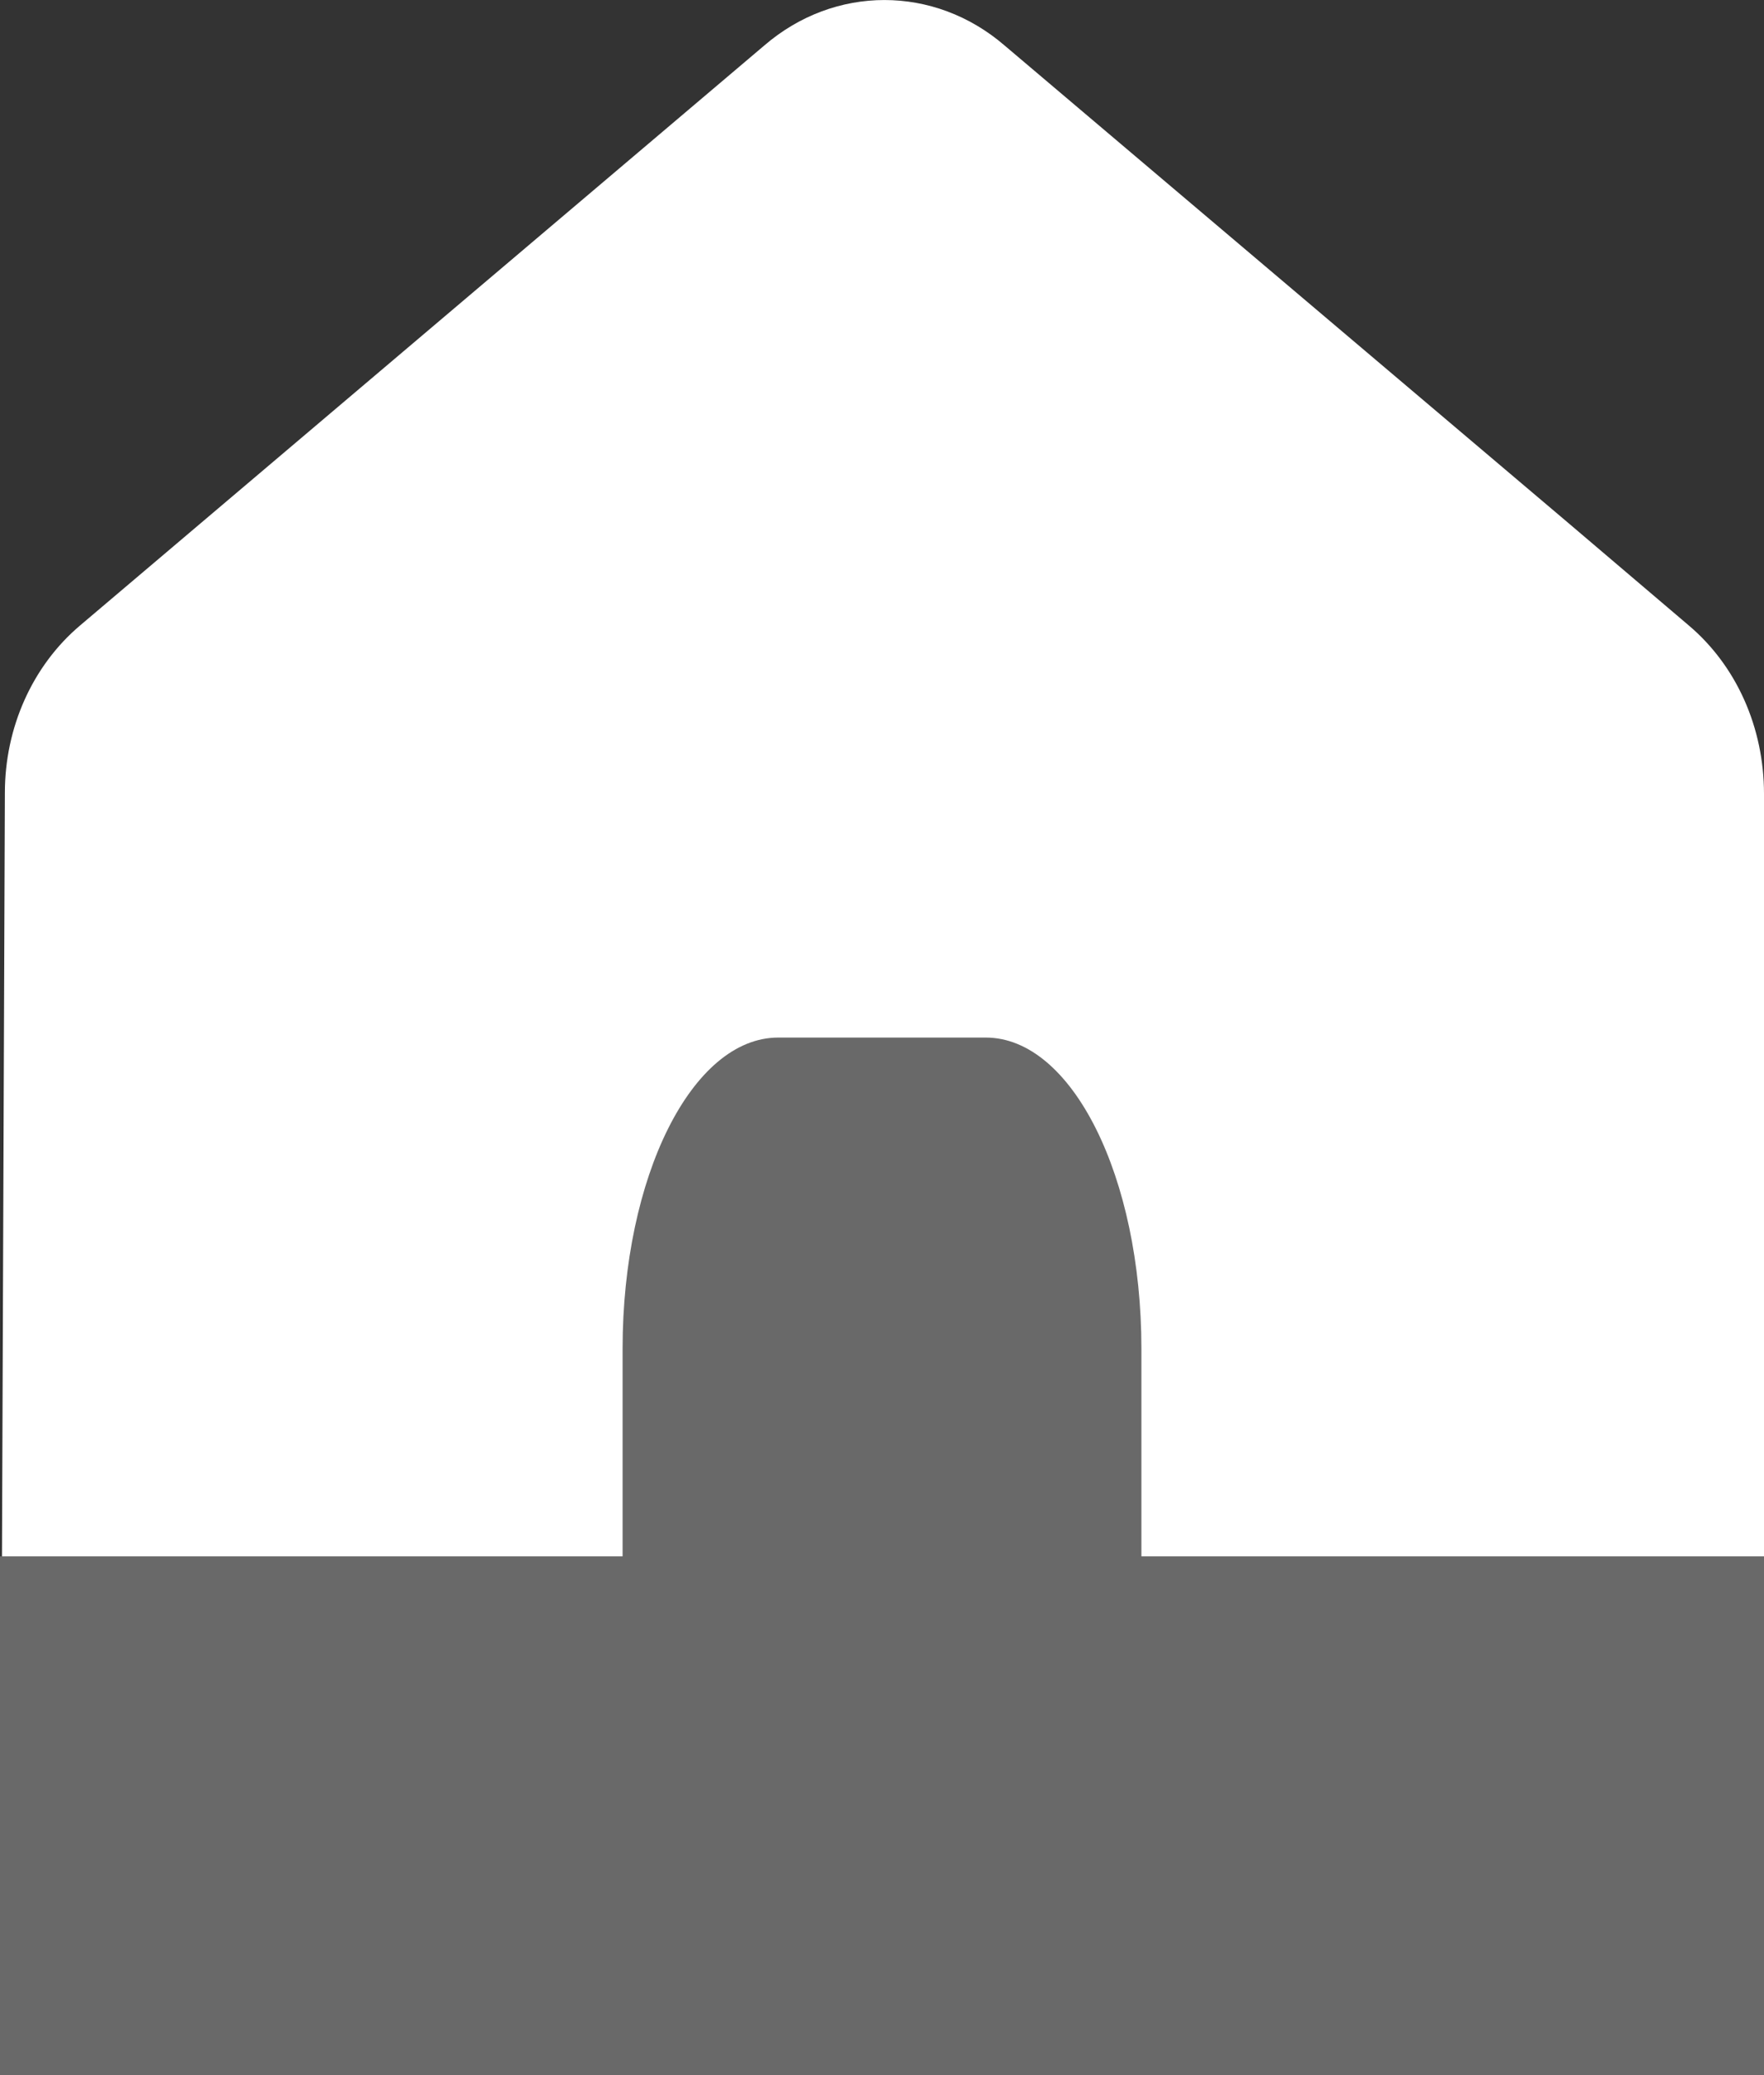 <svg width="17" height="20" viewBox="0 0 17 20" fill="none" xmlns="http://www.w3.org/2000/svg">
	<rect x="0" y="0" width="17" height="20" fill="#333333" stroke="none"/>
	<path d="M17 7.651V20H0L0.047 7.641C0.047 7.014 0.311 6.418 0.772 6.028L7.365 0.439C8.043 -0.146 9.004 -0.146 9.682 0.439L10.944 1.508L15.116 5.042L16.275 6.028C16.736 6.418 17 7.014 17 7.651Z" fill="white"/>
	<path d="M9.5 10H7.5C6.67 10 6 11.34 6 13V20H11V13C11 11.34 10.33 10 9.5 10Z" fill="#696969"/>
	<rect y="15" width="17" height="5" fill="#696969"/>
</svg>
